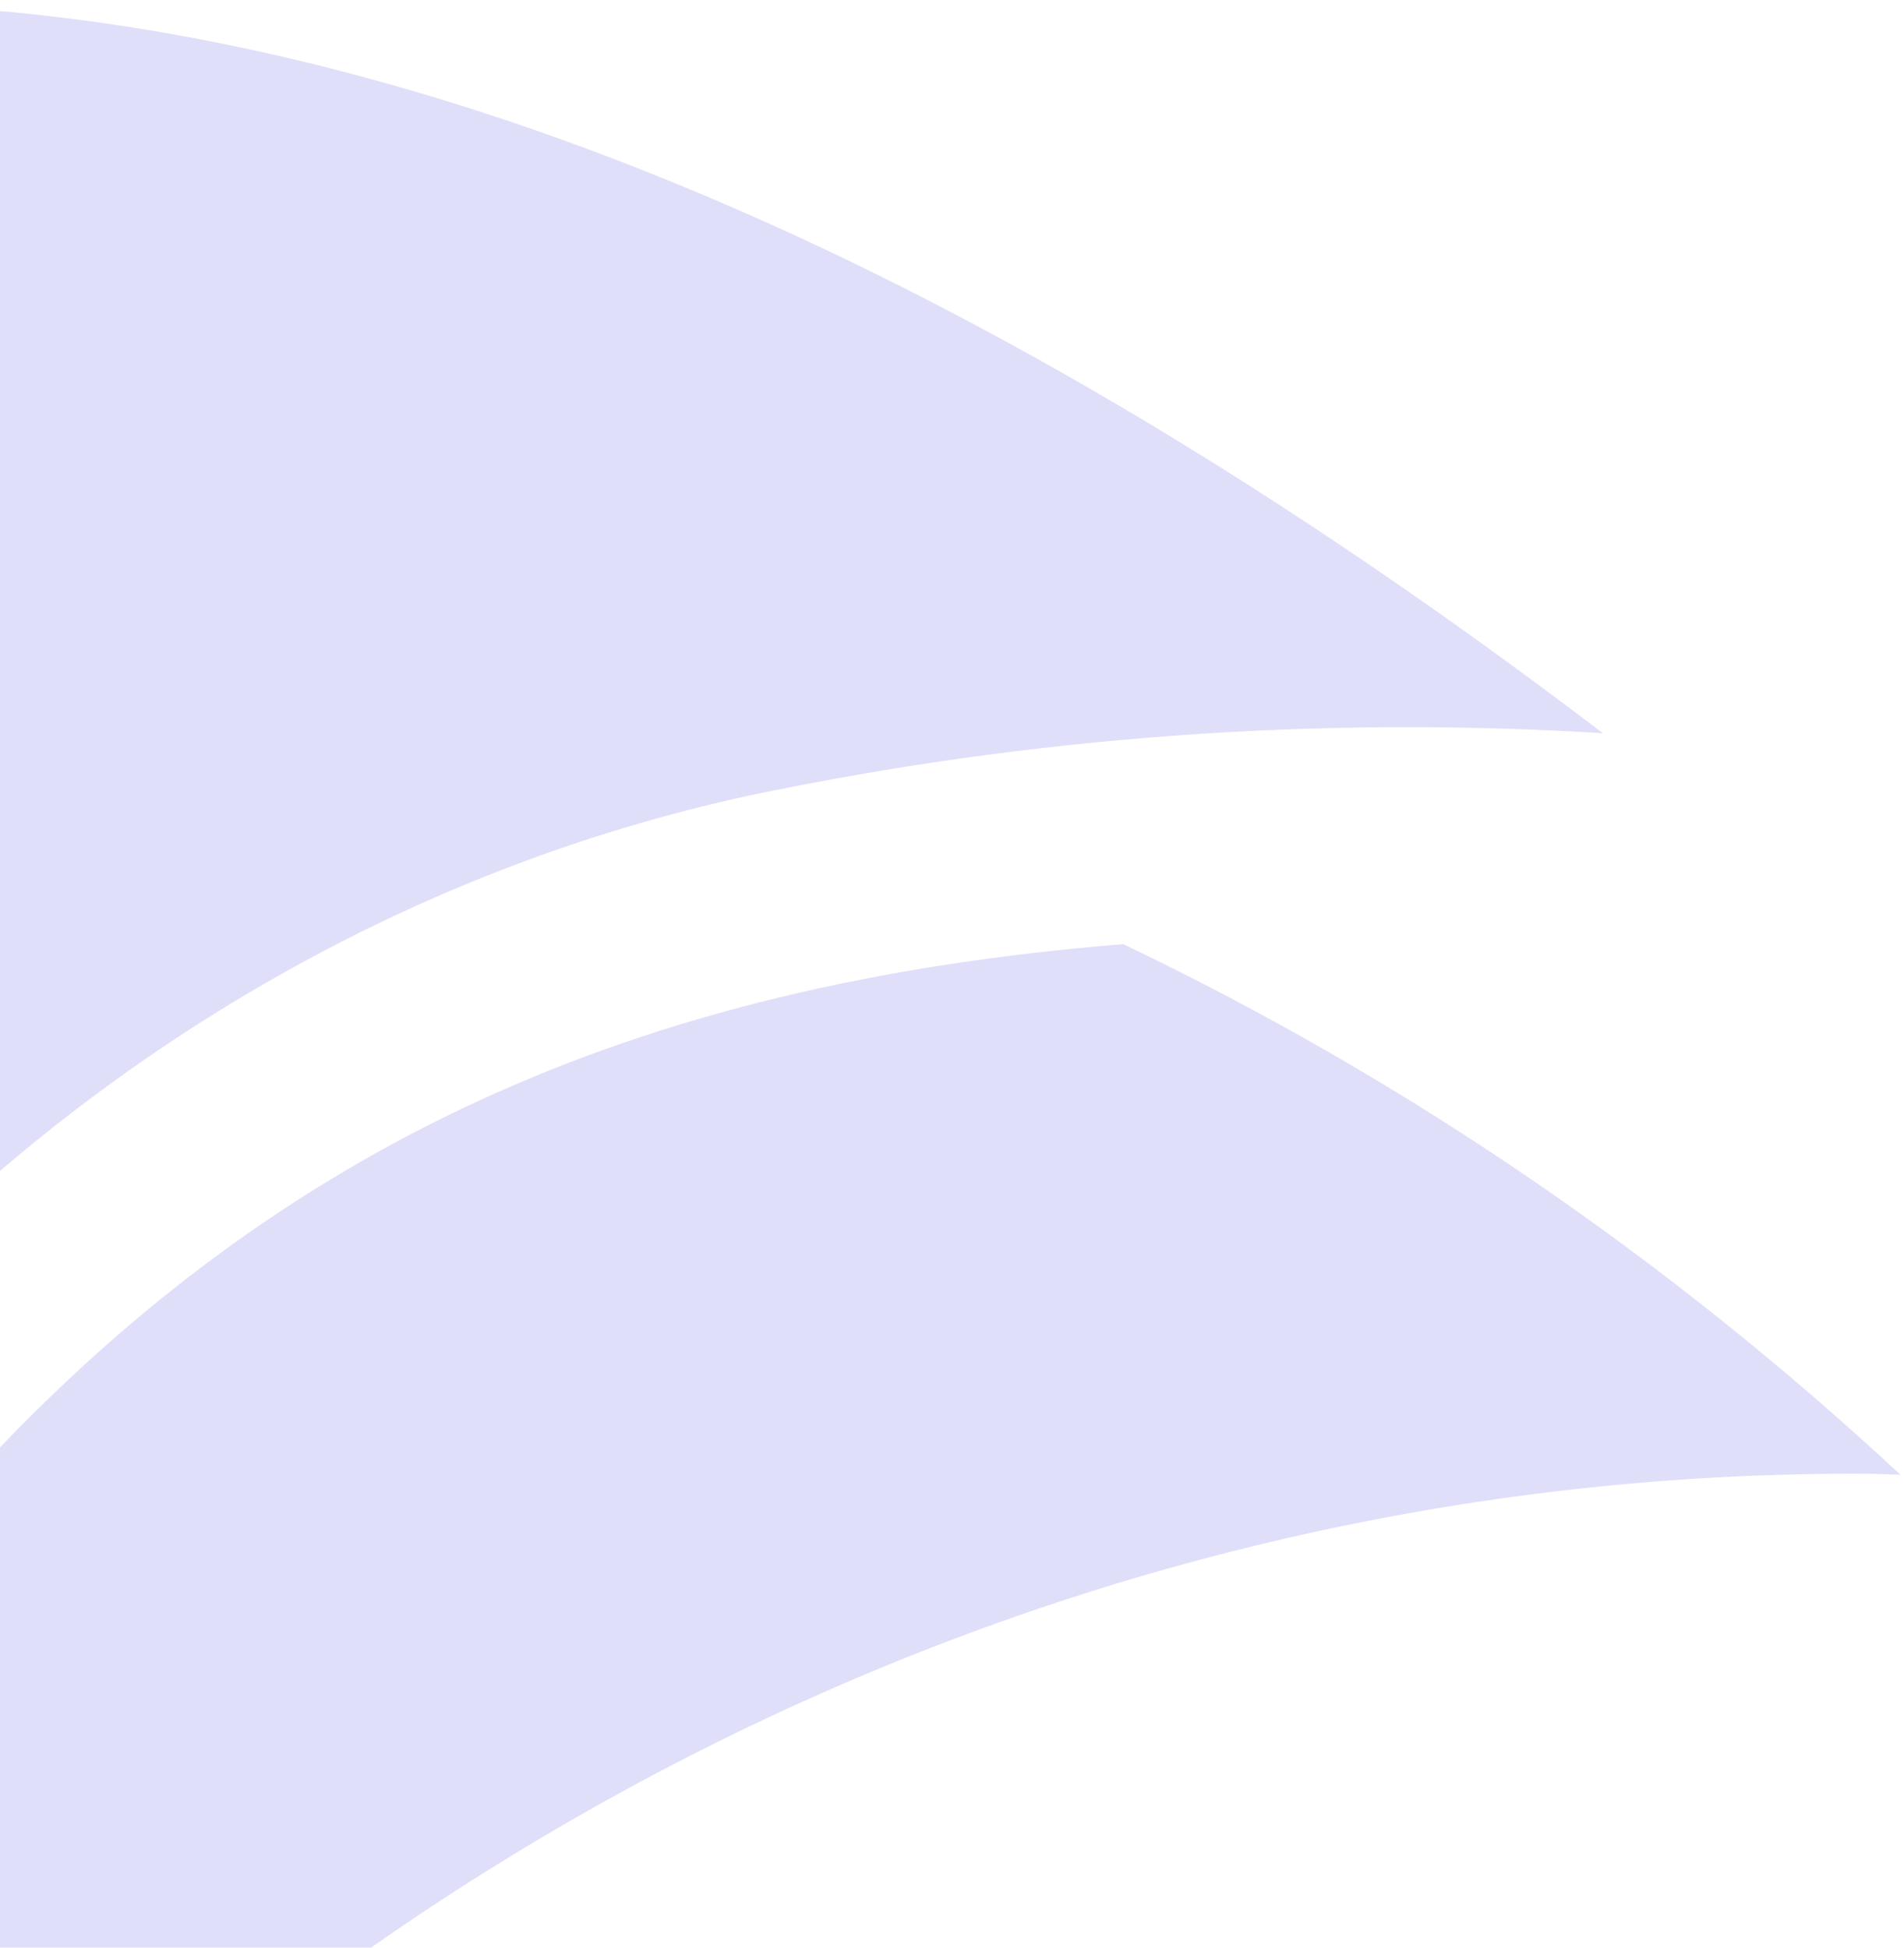 <svg xmlns="http://www.w3.org/2000/svg" width="347" height="355" viewBox="0 0 347 355" fill="none"><g opacity="0.2"><path d="M-14.259 279.624L-27.547 295.26L-40.834 279.653C-95.777 215.067 -167.821 179.448 -262.56 170.786C-314.934 195.465 -363.62 228.546 -407 268.929C-403.051 268.834 -399.136 268.613 -395.166 268.613C-326.26 268.269 -258.032 283.448 -194.769 313.196C-131.506 342.944 -74.573 386.619 -27.547 441.477C19.479 386.619 76.412 342.944 139.675 313.195C202.939 283.447 271.166 268.269 340.073 268.613C342.176 268.613 344.245 268.753 346.341 268.782C303.733 229.163 256.01 196.582 204.701 172.082C116.481 179.242 46.648 208.047 -14.259 279.616" fill="#635DE5"></path><path d="M-351.078 132.485C-336.778 131.601 -322.866 131.162 -309.342 131.167C-270.662 130.833 -232.066 135.153 -194.256 144.049C-131.5 158.203 -73.707 191.426 -27.568 239.872C17.483 191.433 74.581 158.439 136.665 144.97C187.86 134.239 240.076 130.434 292.127 133.642C198.688 62.514 86.097 0.646 -30.253 0.646C-145.967 0.646 -257.956 62.095 -351.078 132.485Z" fill="#635DE5"></path></g></svg>